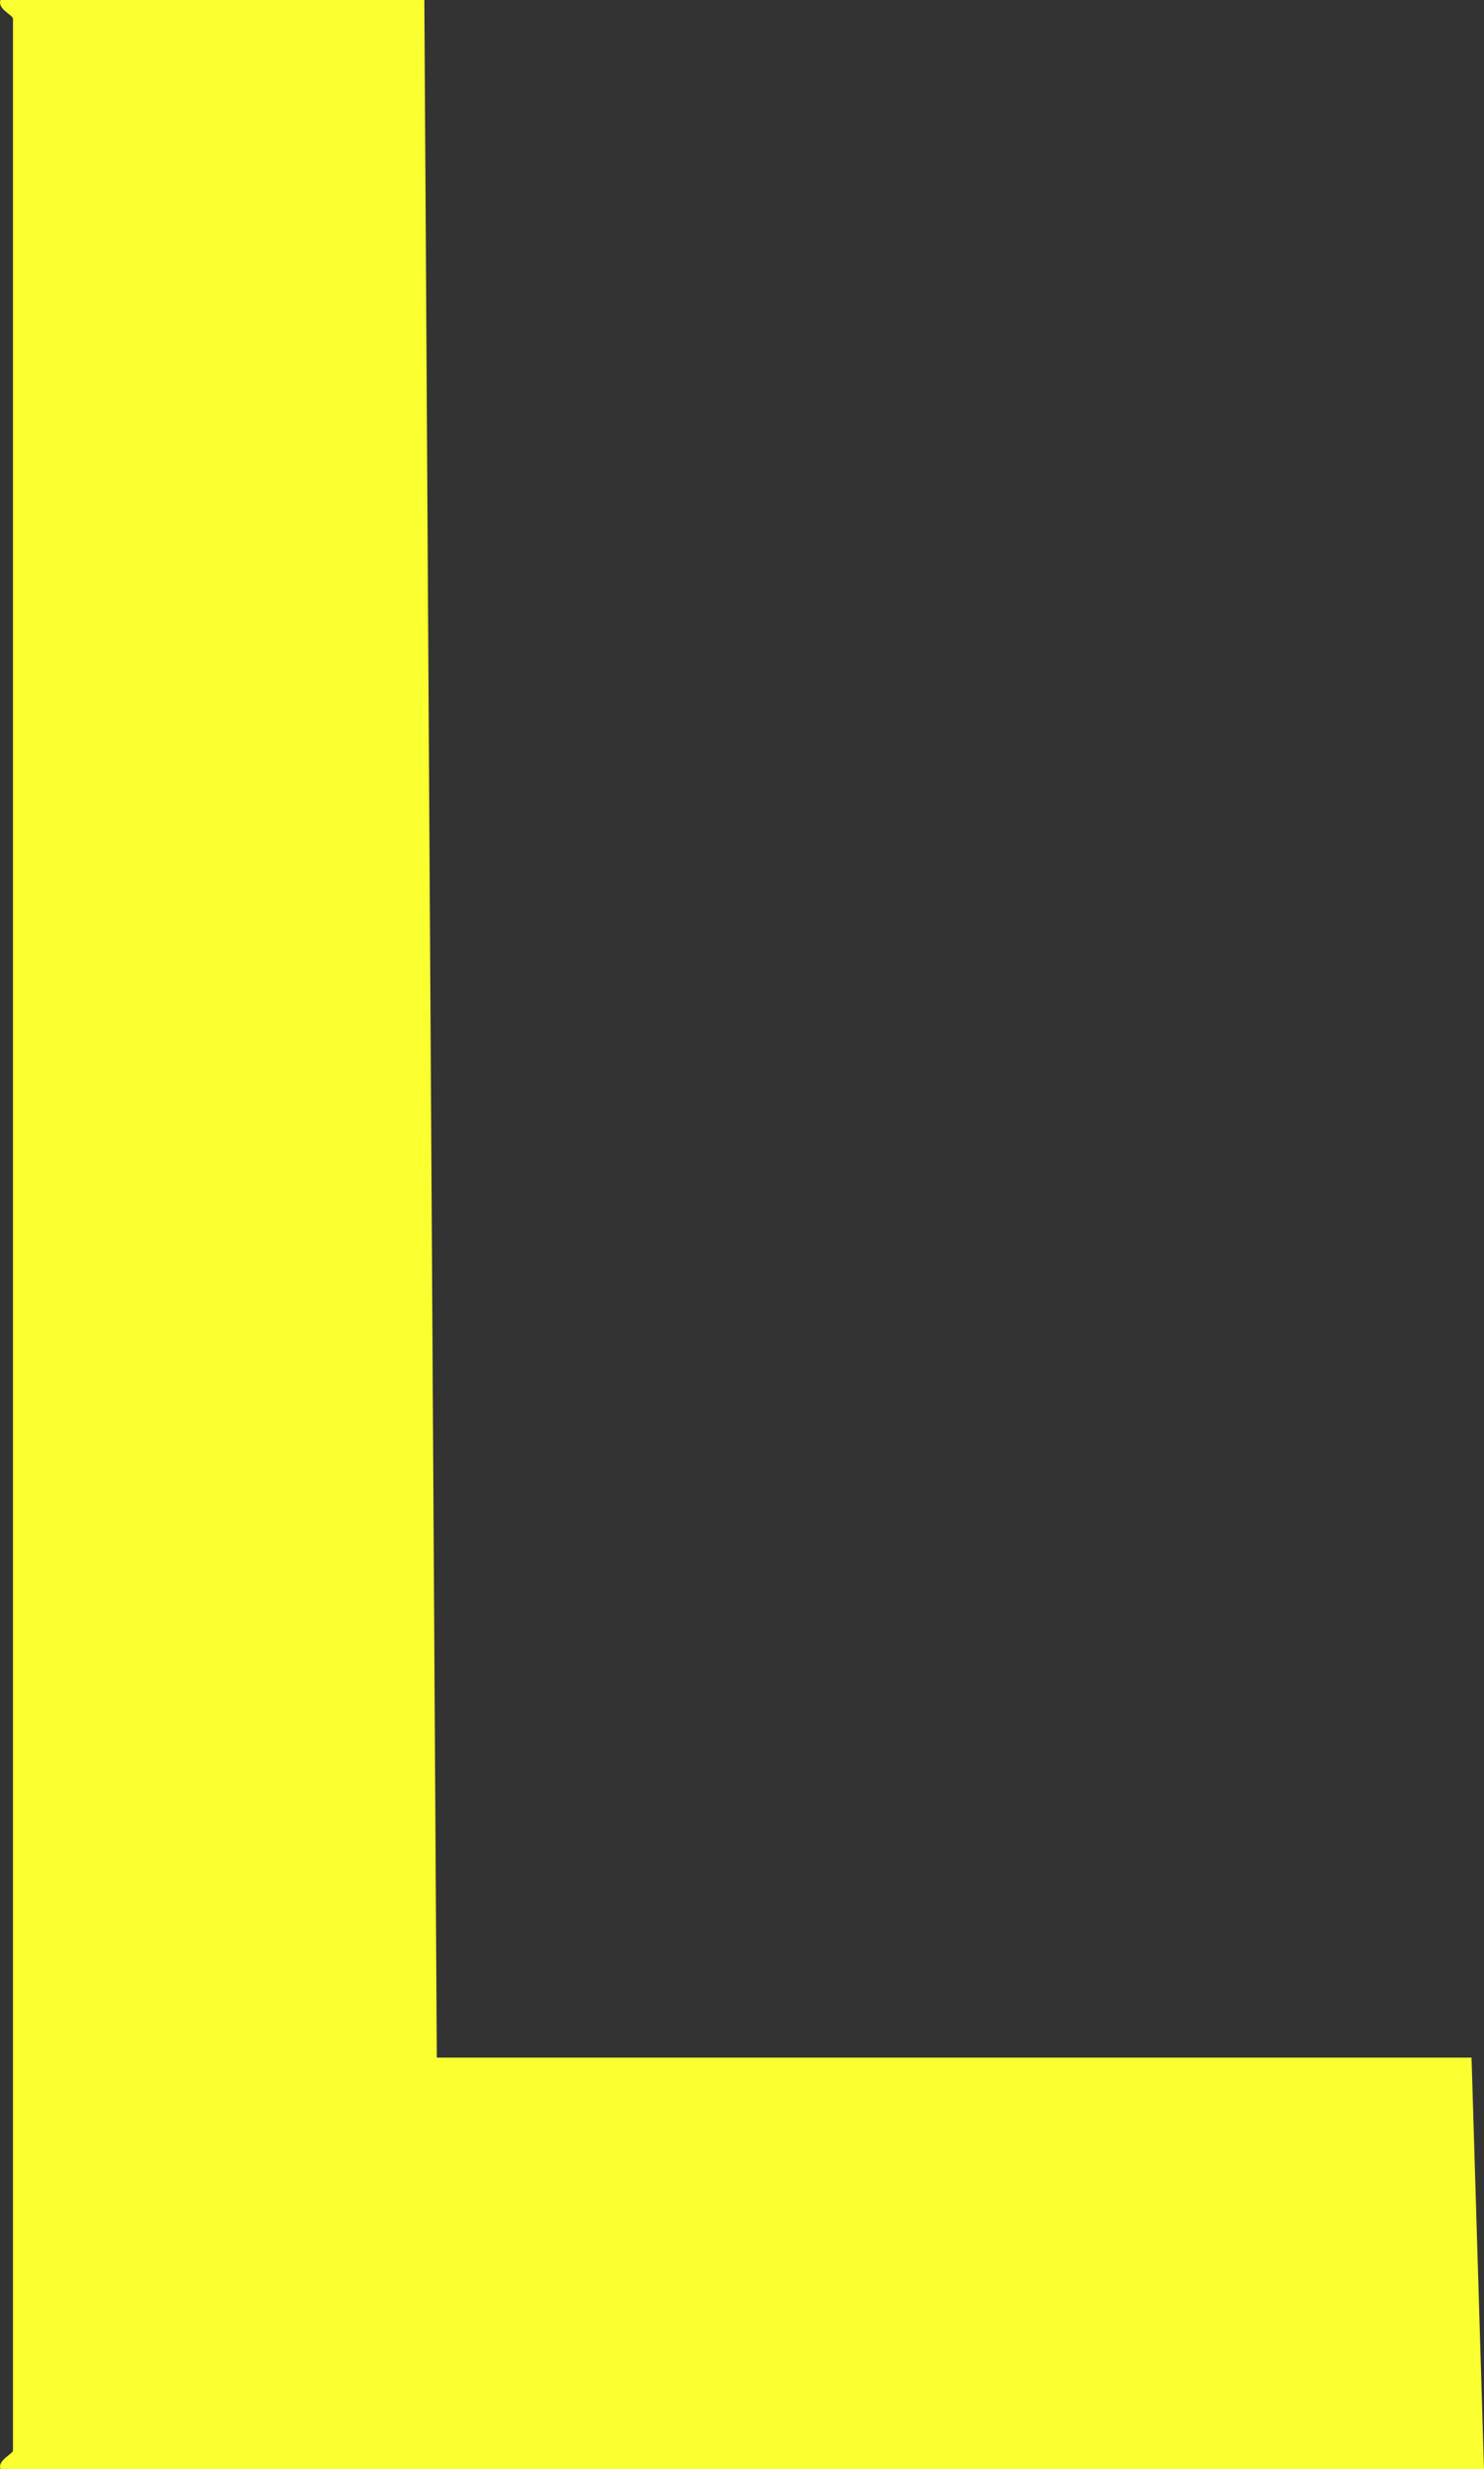<?xml version="1.0" encoding="UTF-8"?>
<svg id="Layer_1" data-name="Layer 1" xmlns="http://www.w3.org/2000/svg" viewBox="0 0 119.04 198">
  <rect x="0" y="0" width="119.04" height="198" fill="#333333" stroke="none"/>
  <defs>
    <style>
      .cls-1 {
        fill: #faff30;
      }
    </style>
  </defs>
  <path class="cls-1" d="M34.04,0l1,165h83l1,33H.04c-.27-.73,1-1.2,1-1.5V1.5C1.04,1.2-.23.73.04,0h34Z"/>
</svg>